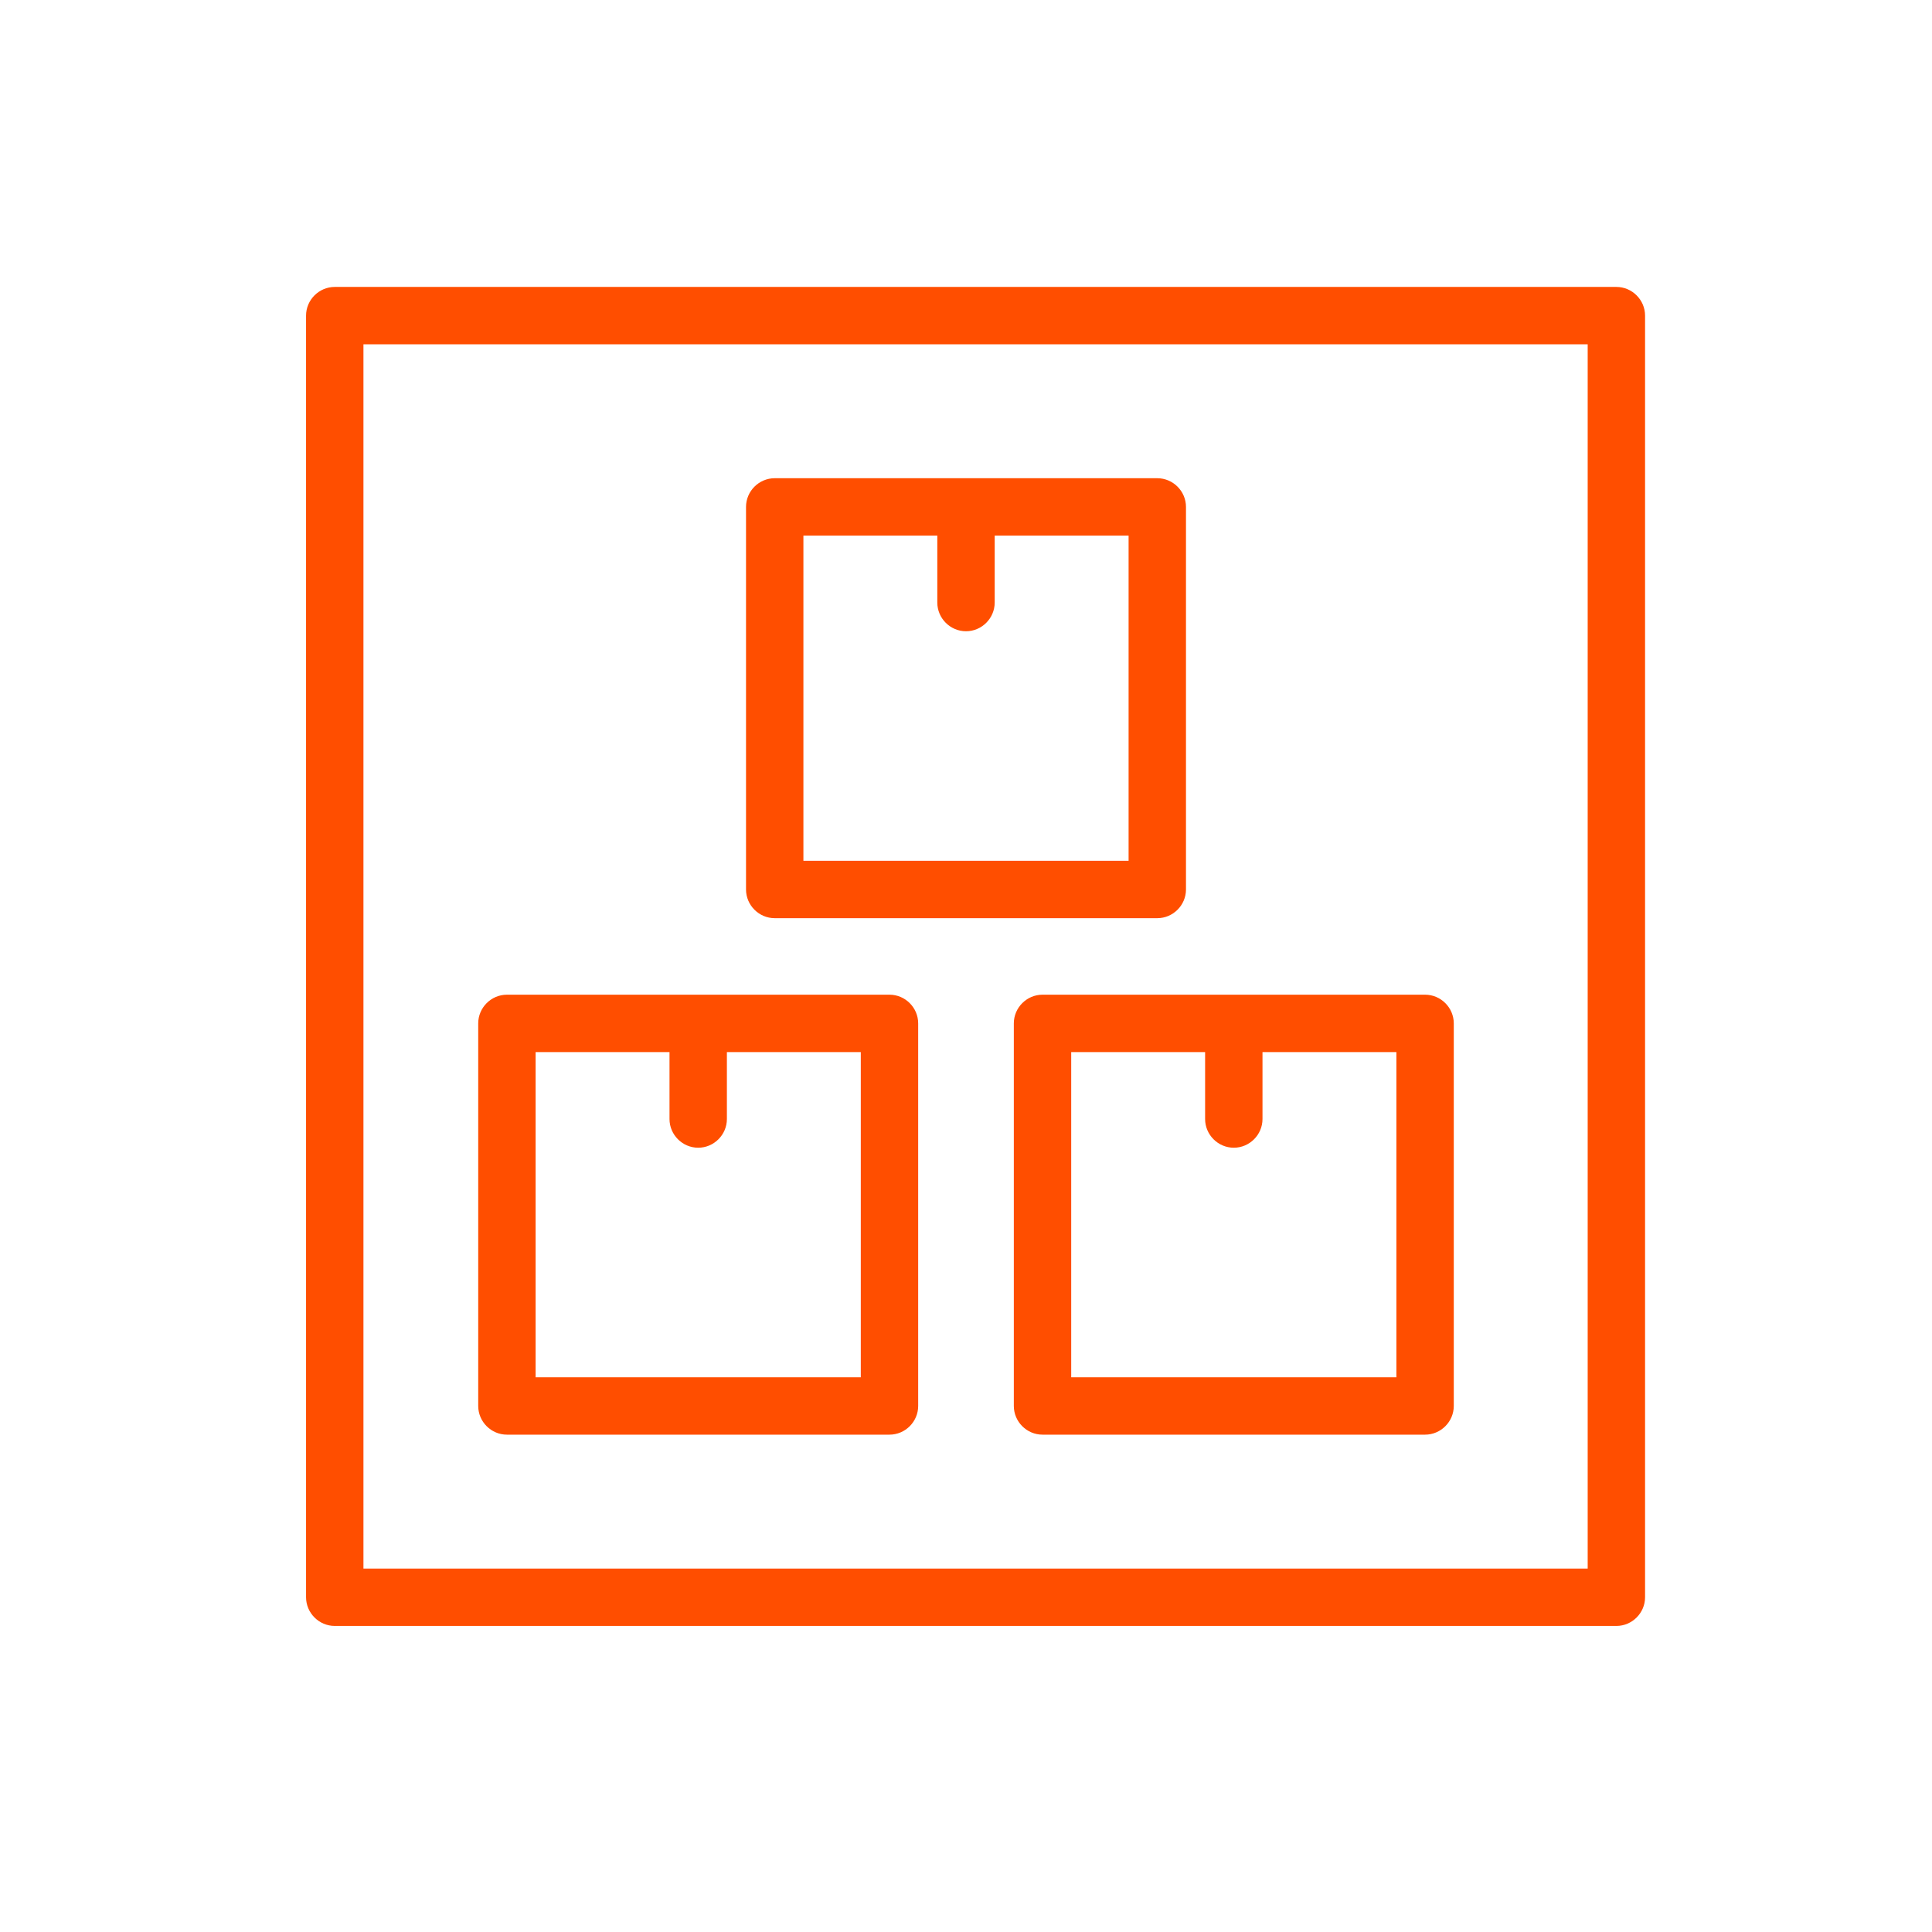 <?xml version="1.0" encoding="UTF-8" standalone="no"?> <svg xmlns="http://www.w3.org/2000/svg" xmlns:xlink="http://www.w3.org/1999/xlink" xmlns:serif="http://www.serif.com/" width="100%" height="100%" viewBox="0 0 101 101" xml:space="preserve" style="fill-rule:evenodd;clip-rule:evenodd;stroke-linejoin:round;stroke-miterlimit:2;"> <path d="M84.5,15L17.5,15C16.677,15 16,15.677 16,16.5L16,83.5C16,84.323 16.677,85 17.5,85L84.5,85C85.323,85 86,84.323 86,83.5L86,16.5C86,15.677 85.323,15 84.5,15ZM83,82L19,82L19,18L83,18L83,82Z" style="fill:rgb(255,78,0);fill-rule:nonzero;"></path> <path d="M40.5,48L60.5,48C61.323,48 62,47.323 62,46.5L62,26.5C62,25.677 61.323,25 60.5,25L40.5,25C39.677,25 39,25.677 39,26.5L39,46.5C39,47.323 39.677,48 40.5,48ZM42,28L49,28L49,31.5C49,32.323 49.677,33 50.5,33C51.323,33 52,32.323 52,31.5L52,28L59,28L59,45L42,45L42,28Z" style="fill:rgb(255,78,0);fill-rule:nonzero;"></path> <path d="M53,53.5L53,73.5C53,74.323 53.677,75 54.5,75L74.5,75C75.323,75 76,74.323 76,73.5L76,53.5C76,52.677 75.323,52 74.5,52L54.5,52C53.677,52 53,52.677 53,53.5ZM56,55L63,55L63,58.5C63,59.323 63.677,60 64.5,60C65.323,60 66,59.323 66,58.5L66,55L73,55L73,72L56,72L56,55Z" style="fill:rgb(255,78,0);fill-rule:nonzero;"></path> <path d="M26.5,75L46.5,75C47.323,75 48,74.323 48,73.5L48,53.5C48,52.677 47.323,52 46.5,52L26.5,52C25.677,52 25,52.677 25,53.5L25,73.5C25,74.323 25.677,75 26.5,75ZM28,55L35,55L35,58.5C35,59.323 35.677,60 36.5,60C37.323,60 38,59.323 38,58.5L38,55L45,55L45,72L28,72L28,55Z" style="fill:rgb(255,78,0);fill-rule:nonzero;"></path> </svg> 